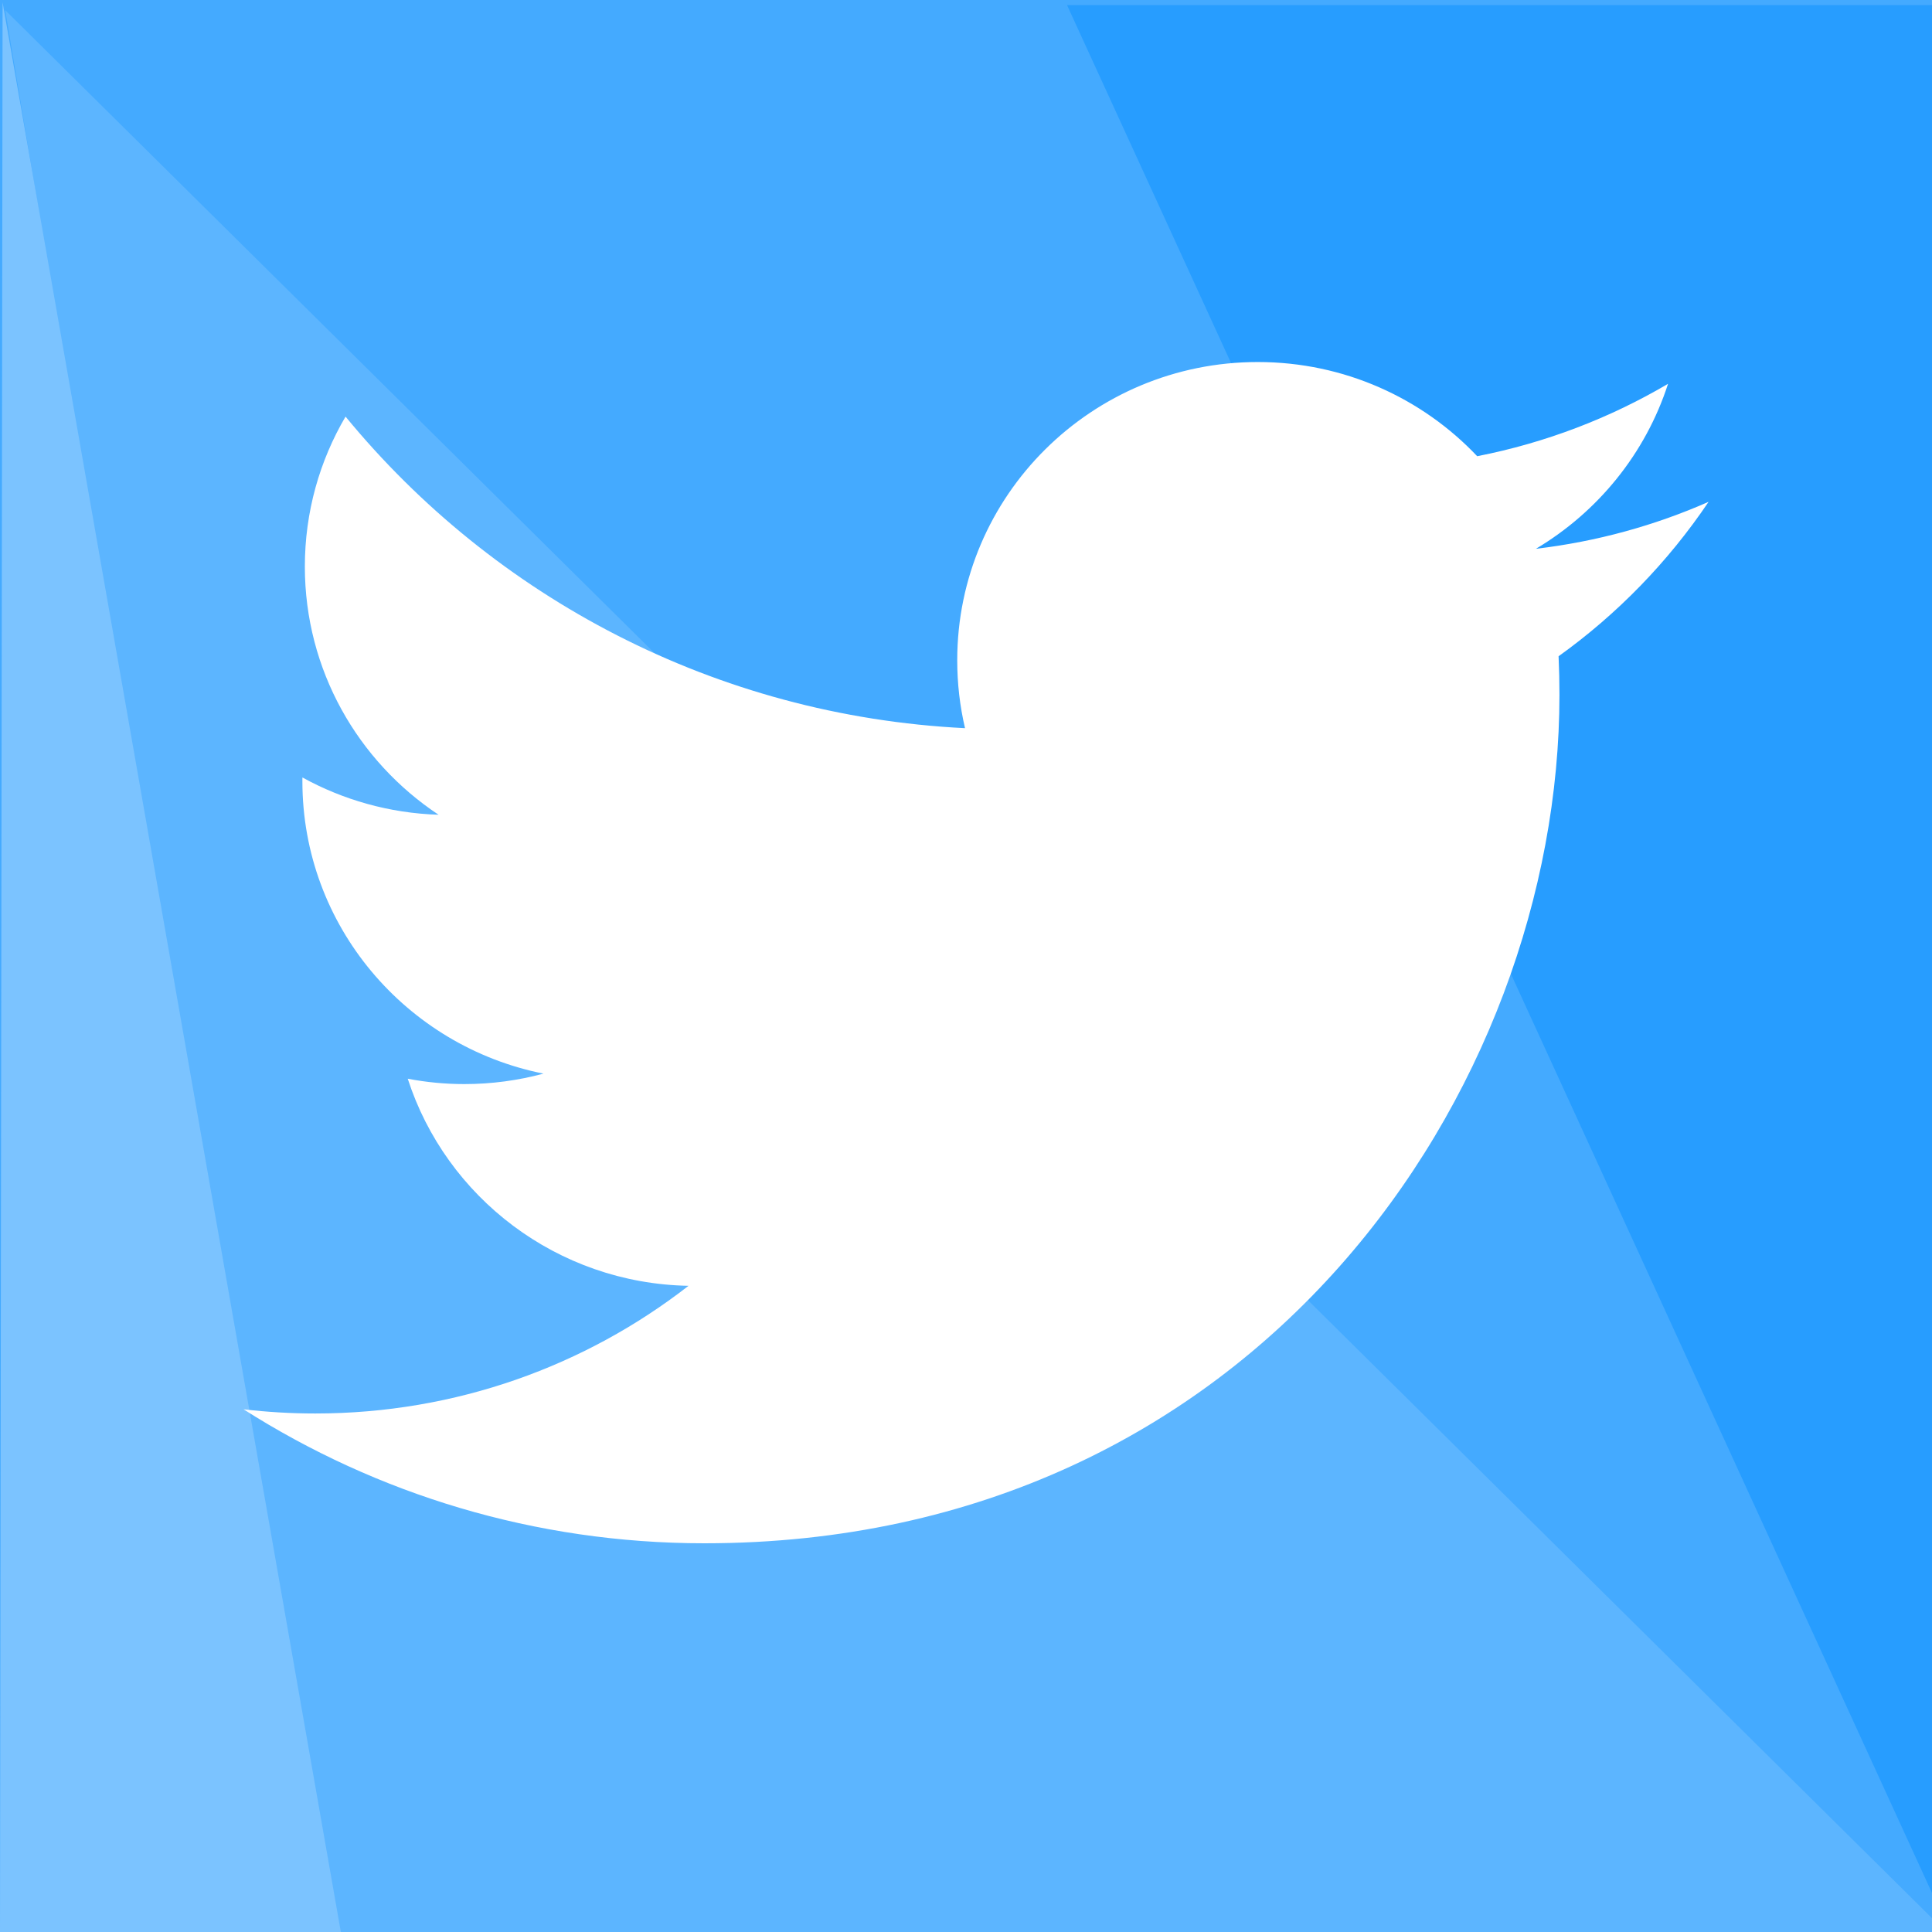 <?xml version="1.0" encoding="UTF-8" standalone="no"?>
<svg
   xmlns:sketch="http://www.bohemiancoding.com/sketch/ns"
   xmlns:dc="http://purl.org/dc/elements/1.1/"
   xmlns:cc="http://creativecommons.org/ns#"
   xmlns:rdf="http://www.w3.org/1999/02/22-rdf-syntax-ns#"
   xmlns:svg="http://www.w3.org/2000/svg"
   xmlns="http://www.w3.org/2000/svg"
   xmlns:sodipodi="http://sodipodi.sourceforge.net/DTD/sodipodi-0.dtd"
   xmlns:inkscape="http://www.inkscape.org/namespaces/inkscape"
   width="81"
   height="81"
   viewBox="0 0 81 81"
   version="1.1"
   id="svg2"
   inkscape:version="0.91 r13725"
   sodipodi:docname="twitter.svg">
  <rect x="0" y="0" width="81" height="81" fill="#333333" stroke="none"/>
  <sodipodi:namedview
     pagecolor="#ffffff"
     bordercolor="#666666"
     borderopacity="1"
     objecttolerance="10"
     gridtolerance="10"
     guidetolerance="10"
     inkscape:pageopacity="0"
     inkscape:pageshadow="2"
     inkscape:window-width="1280"
     inkscape:window-height="778"
     id="namedview17"
     showgrid="false"
     inkscape:zoom="2.95"
     inkscape:cx="40.5"
     inkscape:cy="40"
     inkscape:window-x="0"
     inkscape:window-y="0"
     inkscape:window-maximized="1"
     inkscape:current-layer="svg2" />
  <!-- Generator: Sketch 3.3.3 (12081) - http://www.bohemiancoding.com/sketch -->
  <title
     id="title4">twitter</title>
  <desc
     id="desc6">Created with Sketch.</desc>
  <defs
     id="defs8" />
  <g
     id="Icons"
     sketch:type="MSPage"
     style="fill:none;fill-rule:evenodd;stroke:none;stroke-width:1"
     transform="matrix(1.021,0,0,1.013,0,-0.017)">
    <g
       id="twitter"
       sketch:type="MSLayerGroup">
      <rect
         id="Rectangle-1"
         sketch:type="MSShapeGroup"
         x="0"
         y="0"
         width="80"
         height="80"
         style="fill:#44aaff" />
      <path
         d="m 43.817,0.23 36.241,0 L 79.97,79.761 43.817,0.23 Z"
         id="Path-3"
         sketch:type="MSShapeGroup"
         inkscape:connector-curvature="0"
         style="fill:#279dff" />
      <path
         d="M 0.215,0.438 79.922,79.992 l -66.507,0 L 0.215,0.438 Z"
         id="Path-2"
         sketch:type="MSShapeGroup"
         inkscape:connector-curvature="0"
         style="fill:#5cb5ff" />
      <path
         d="M 14,80 0.106,0.112 0,80 14,80 Z"
         id="Path-4"
         sketch:type="MSShapeGroup"
         inkscape:connector-curvature="0"
         style="fill:#7bc3ff" />
      <path
         d="m 70.158,20.787 c -2.213,0.982 -4.592,1.645 -7.089,1.943 2.547,-1.527 4.504,-3.946 5.426,-6.828 -2.385,1.415 -5.026,2.442 -7.837,2.996 C 58.407,16.499 55.199,15 51.649,15 c -6.816,0 -12.342,5.526 -12.342,12.342 0,0.967 0.109,1.908 0.32,2.812 C 29.37,29.64 20.276,24.726 14.189,17.259 c -1.062,1.823 -1.671,3.944 -1.671,6.206 0,4.282 2.179,8.059 5.491,10.272 -2.024,-0.064 -3.926,-0.619 -5.591,-1.543 -9.68e-4,0.051 -9.68e-4,0.103 -9.68e-4,0.155 0,5.98 4.255,10.967 9.9,12.102 -1.036,0.282 -2.126,0.433 -3.251,0.433 -0.796,0 -1.569,-0.077 -2.323,-0.222 1.571,4.903 6.129,8.471 11.53,8.571 -4.224,3.31 -9.546,5.284 -15.328,5.284 -0.996,0 -1.978,-0.059 -2.944,-0.173 5.462,3.502 11.949,5.545 18.92,5.545 22.701,0 35.115,-18.805 35.115,-35.115 0,-0.535 -0.012,-1.068 -0.036,-1.597 2.412,-1.741 4.504,-3.914 6.159,-6.39"
         id="Imported-Layers"
         sketch:type="MSShapeGroup"
         inkscape:connector-curvature="0"
         style="fill:#ffffff" />
    </g>
  </g>
</svg>
